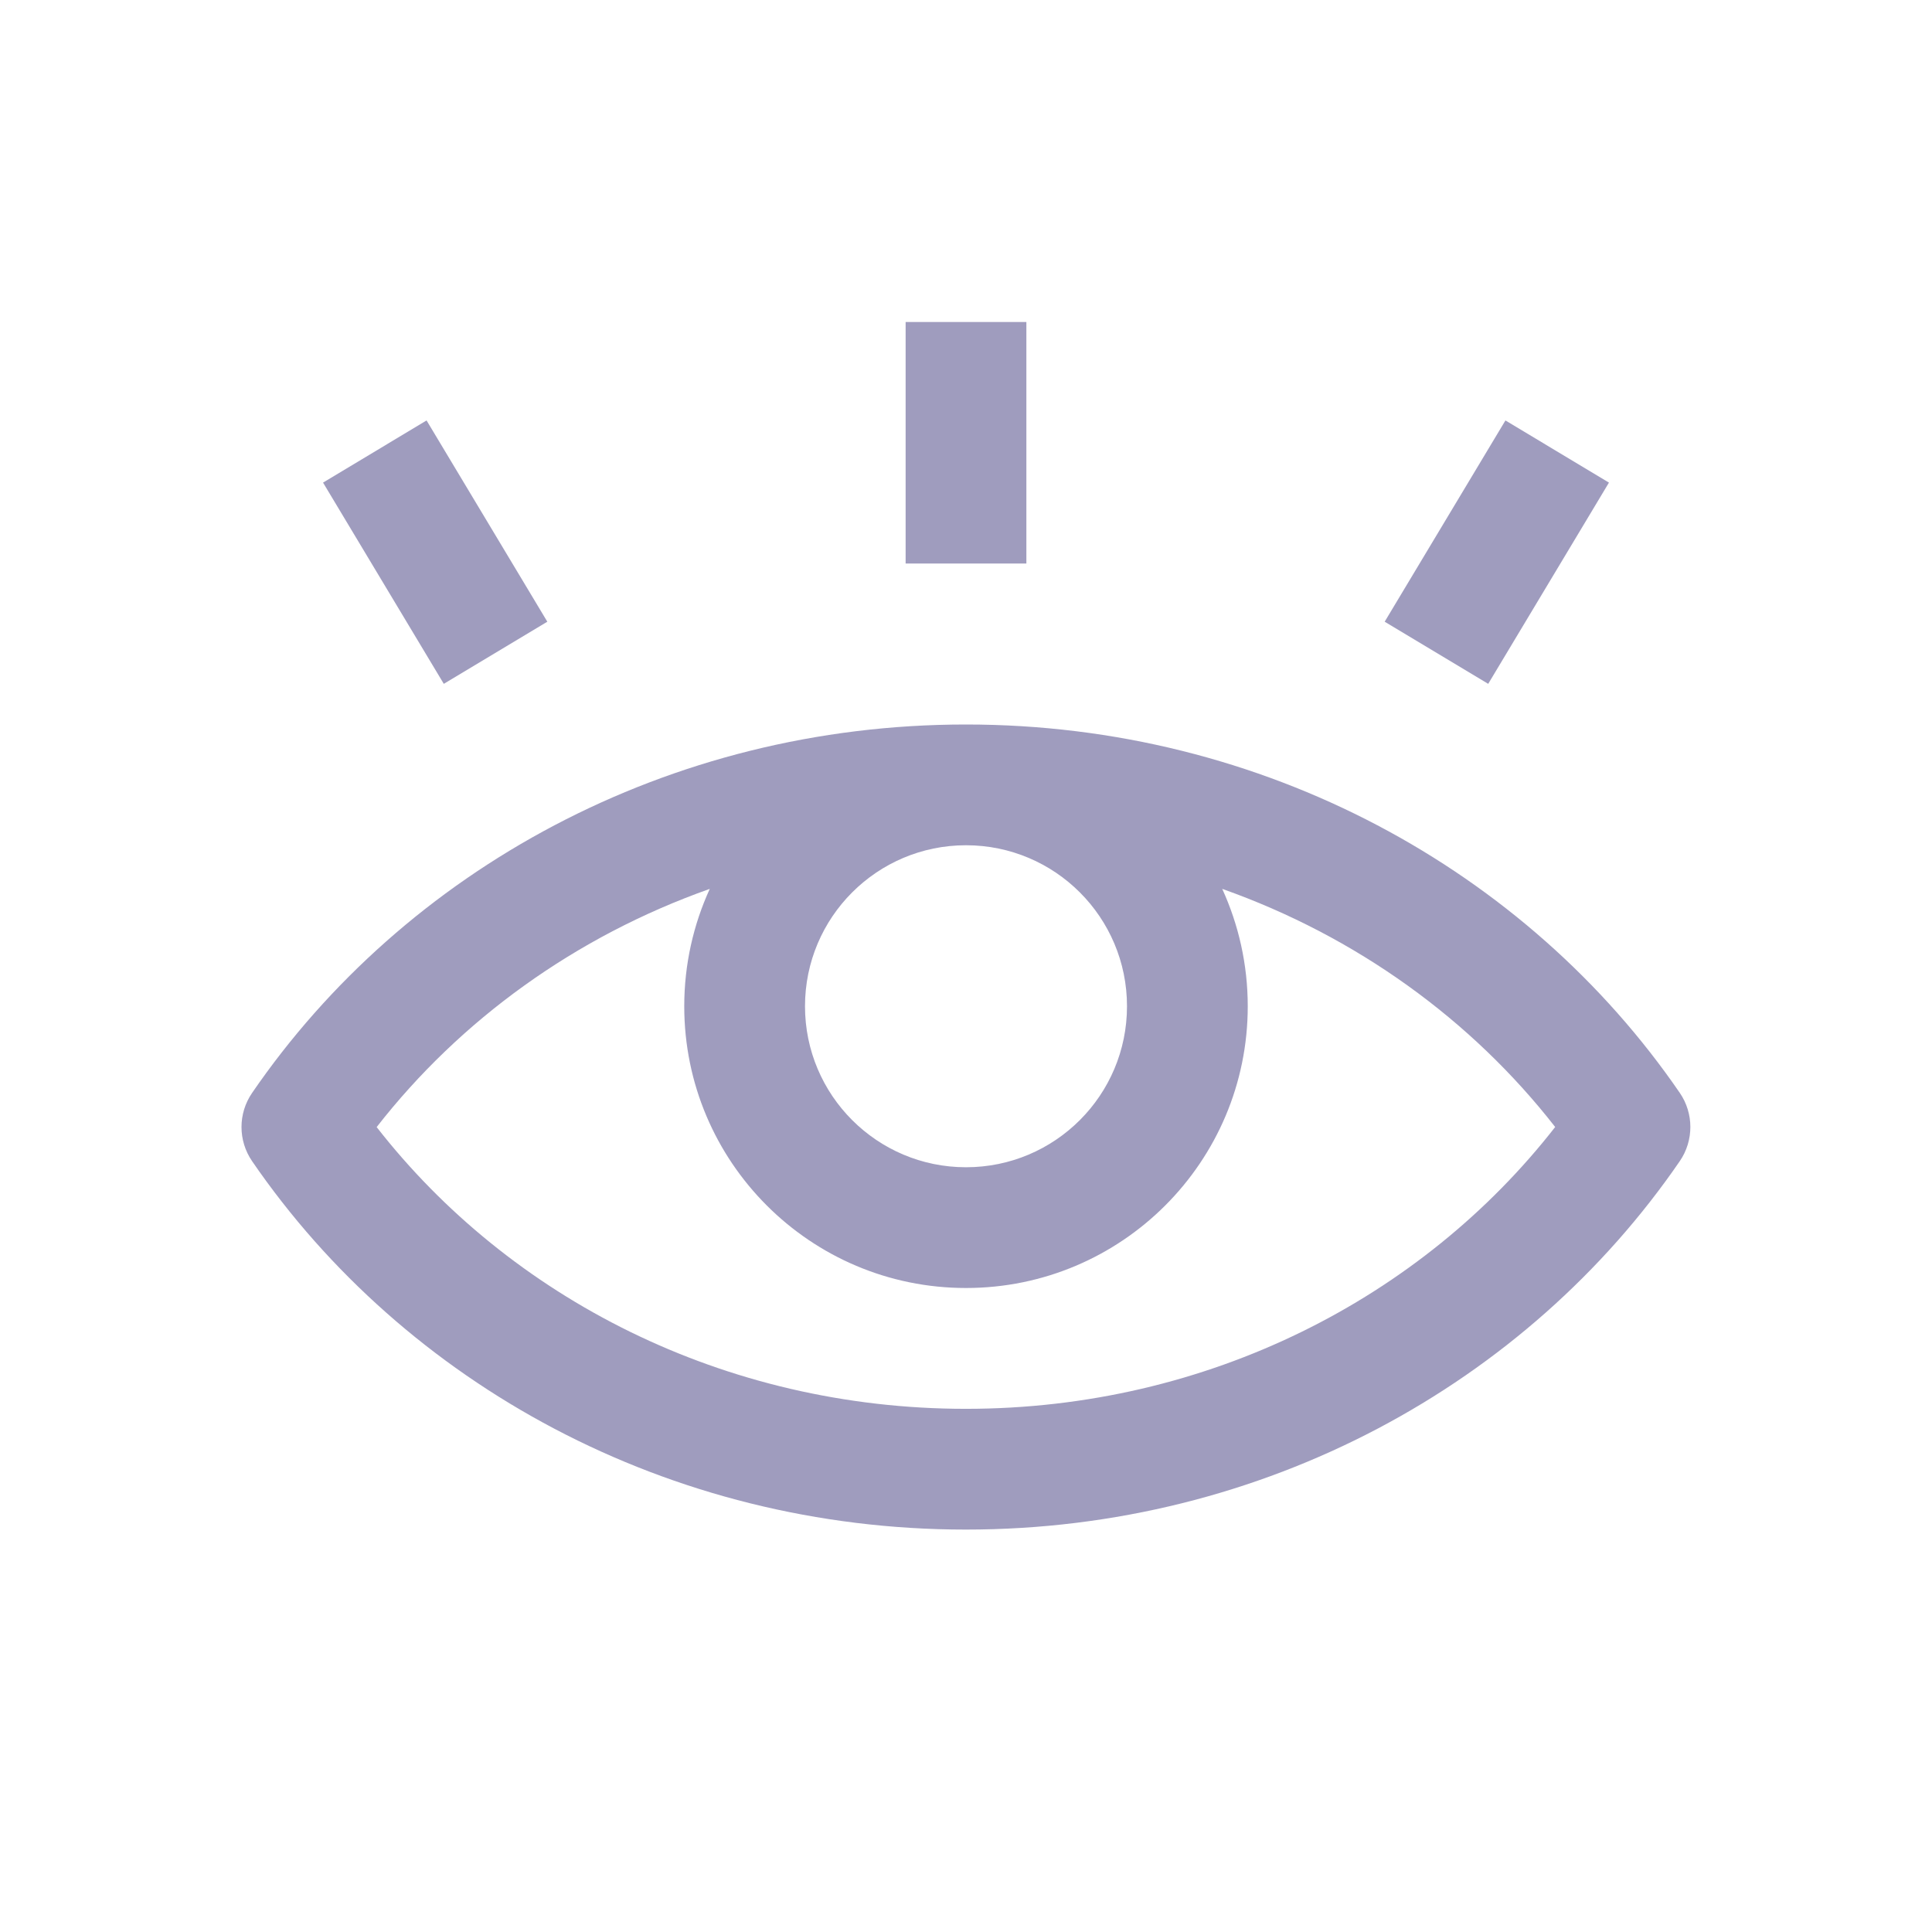 <svg width="24" height="24" viewBox="0 0 24 24" fill="none" xmlns="http://www.w3.org/2000/svg">
<path fill-rule="evenodd" clip-rule="evenodd" d="M12.75 7L12.75 4H11.25V7H12.75ZM18.487 8.495L19.987 5.995L18.701 5.223L17.201 7.723L18.487 8.495ZM4.013 5.995L5.513 8.495L6.799 7.723L5.299 5.223L4.013 5.995ZM4.679 14.001C6.33 16.118 8.988 17.501 11.999 17.501C15.01 17.501 17.668 16.118 19.319 14C18.283 12.671 16.85 11.632 15.183 11.042C15.386 11.486 15.5 11.98 15.5 12.5C15.5 14.433 13.933 16 12 16C10.067 16 8.5 14.433 8.5 12.5C8.5 11.979 8.614 11.486 8.817 11.042C7.149 11.632 5.716 12.671 4.679 14.001ZM20.867 13.576C18.971 10.813 15.701 9 12 9H11.999C8.298 9 5.027 10.813 3.132 13.576C2.956 13.832 2.956 14.169 3.132 14.425C5.028 17.188 8.298 19.001 11.999 19.001C15.701 19.001 18.971 17.188 20.867 14.424C21.042 14.169 21.042 13.831 20.867 13.576ZM12 14.5C13.105 14.5 14 13.605 14 12.5C14 11.395 13.105 10.5 12 10.5C10.896 10.5 10 11.395 10 12.5C10 13.605 10.896 14.5 12 14.5Z" fill="#9F9CBE"/>
</svg>
